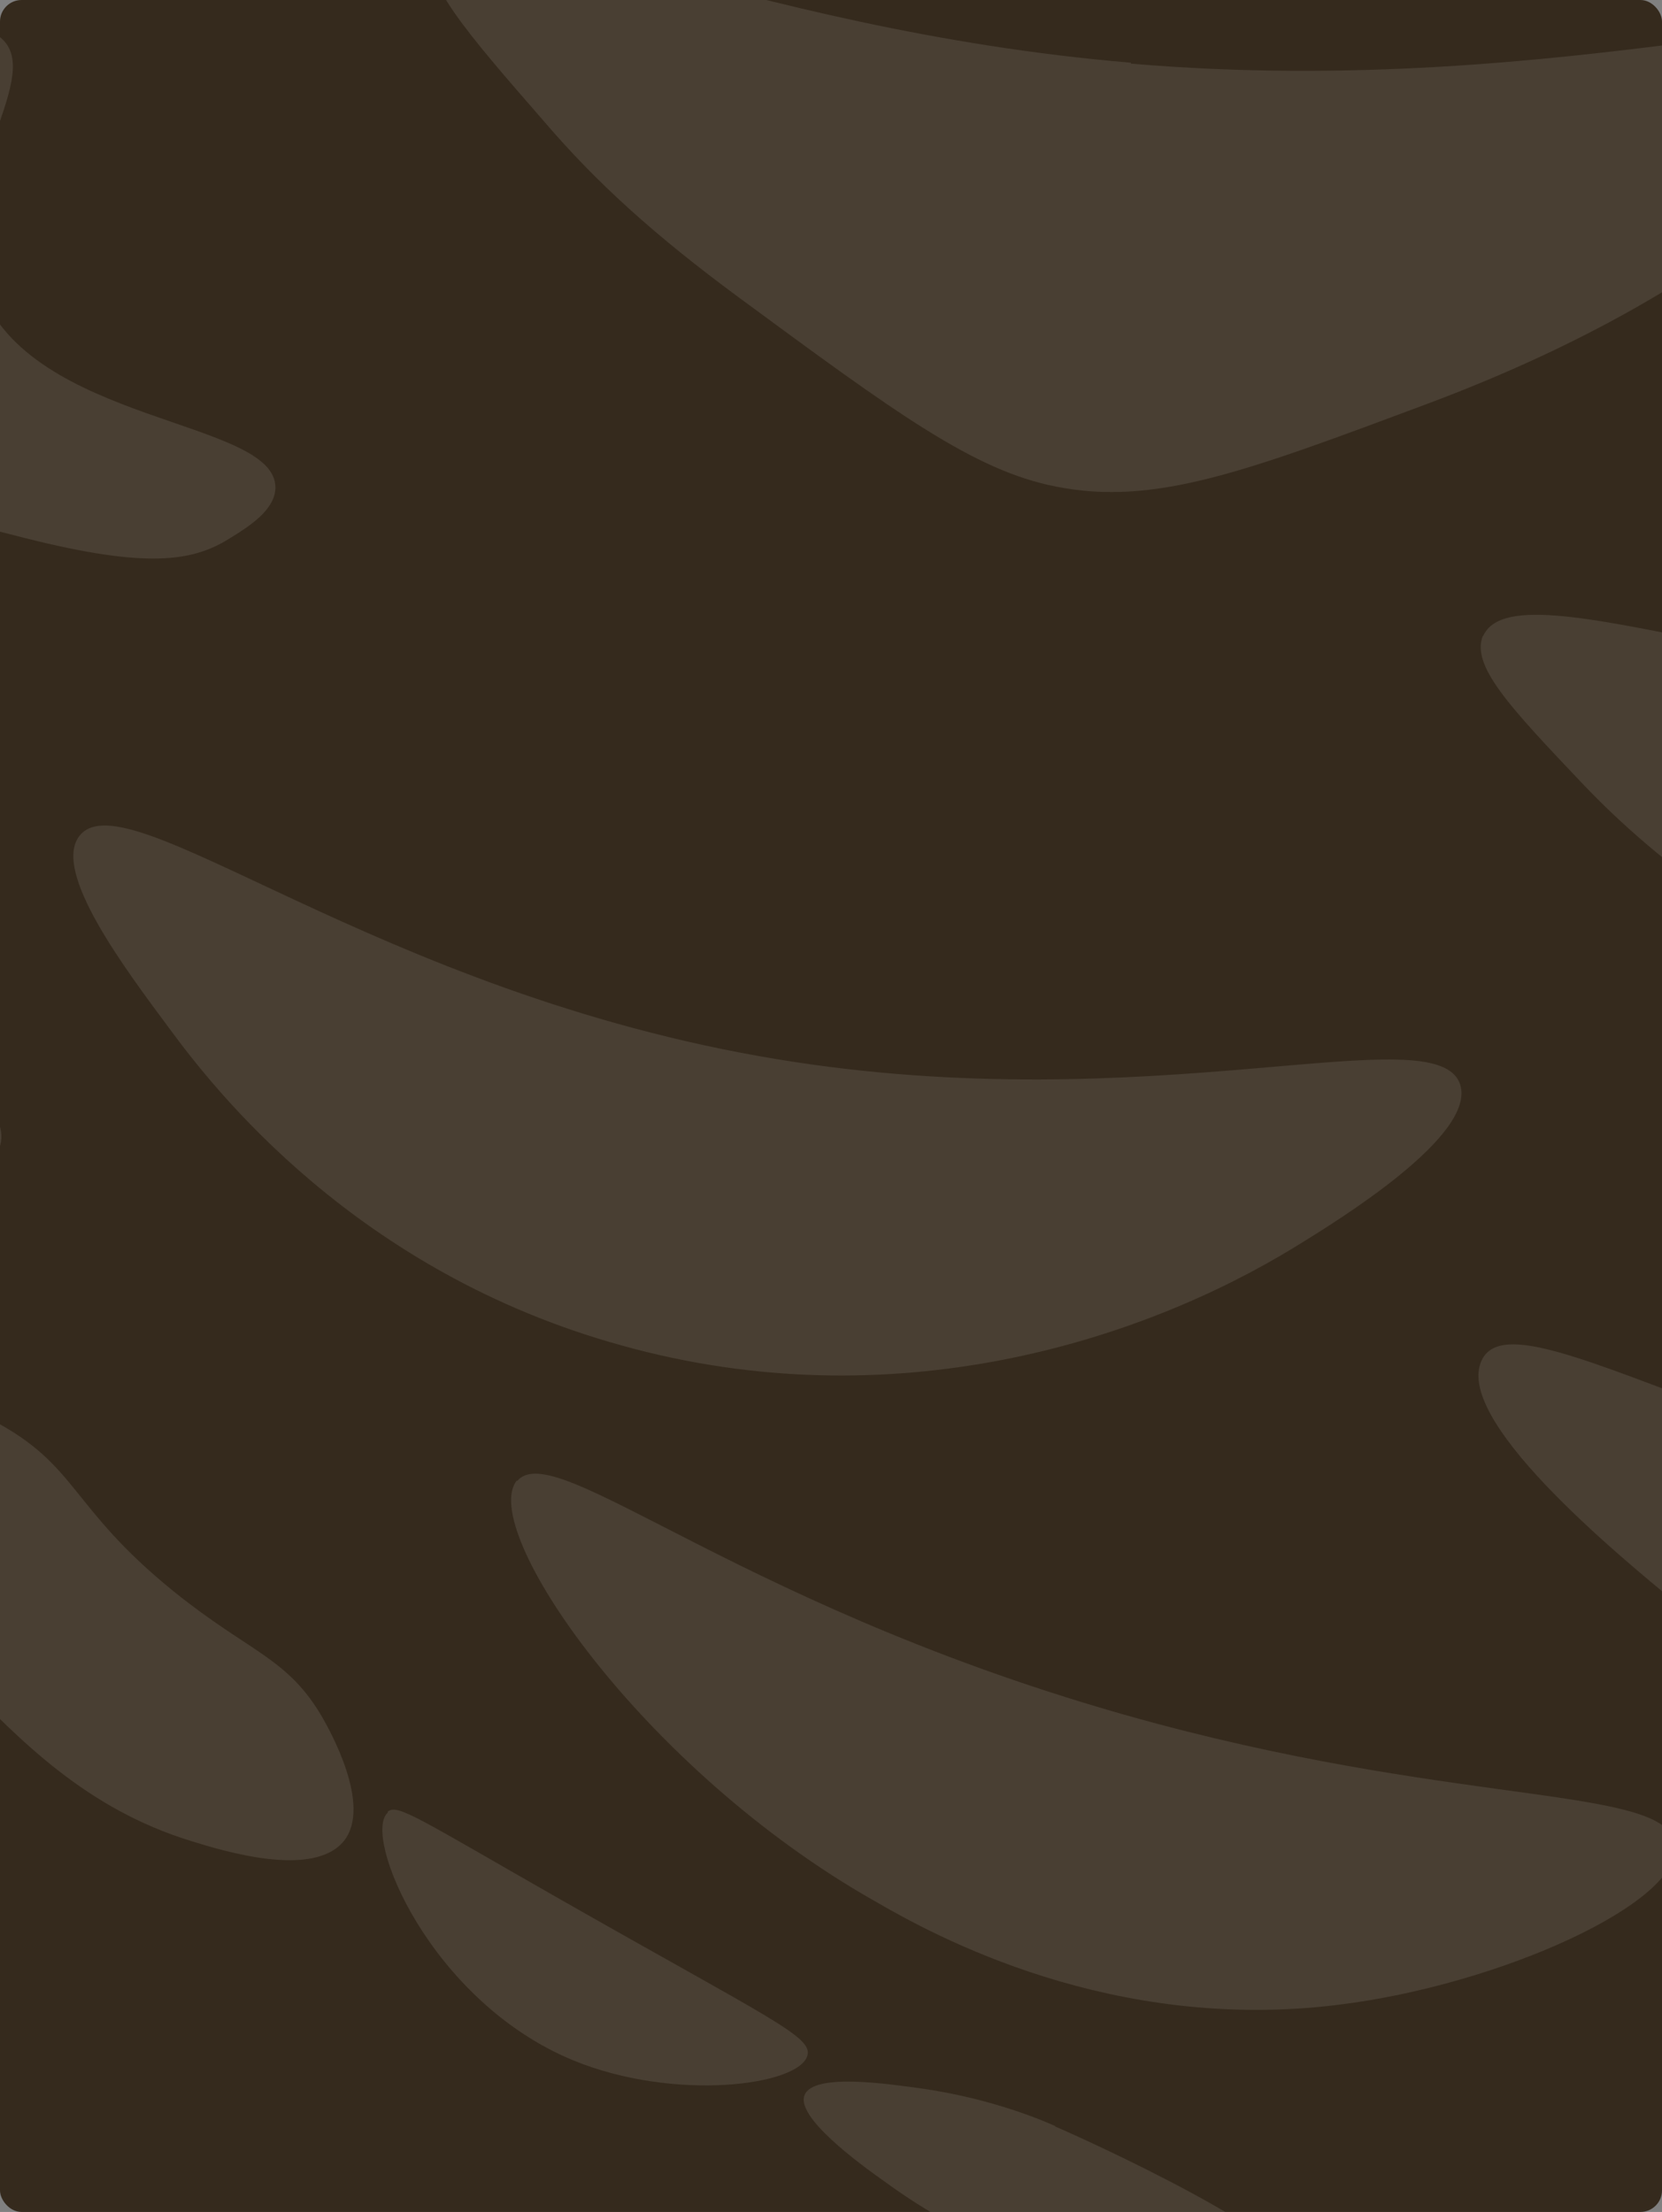 <svg width="308" height="410" viewBox="0 0 308 410" fill="none" xmlns="http://www.w3.org/2000/svg">
<rect x="0" y="0" width="308" height="410" fill="#808080" stroke="none"/>
<g clip-path="url(#clip0_162_13947)">
<rect width="308" height="410" rx="4" fill="#352A1D"/>
<g opacity="0.1" clip-path="url(#clip1_162_13947)">
<path d="M195.65 394.125C193.71 393.252 184.187 389.063 170.96 387.142C164.612 386.269 150.68 384.174 149.092 388.364C147.505 392.38 158.792 400.759 164.259 404.6C179.601 415.773 193.886 419.963 196.708 420.836C213.814 425.899 240.267 429.39 242.03 423.804C244.499 415.948 199.177 395.696 195.473 394.125H195.65Z" fill="white"/>
<path d="M274.832 117.941C281.357 103.102 345.02 134.701 434.254 131.559C508.851 128.94 562.286 103.451 569.34 117.767C572.162 123.353 565.813 131.384 554.703 145.525C549.942 151.461 531.601 173.981 494.038 191.614C475.873 200.168 456.298 209.421 429.316 209.421C410.094 209.421 396.868 204.707 375.353 196.502C324.739 177.473 300.05 152.333 293.525 145.525C279.593 130.86 272.539 123.353 274.832 117.767V117.941Z" fill="white"/>
<path d="M95.825 274.536C102.879 265.981 138.15 299.151 214.686 319.577C272.354 334.94 309.035 331.099 310.446 341.923C311.857 352.572 277.997 367.935 248.017 371.602C206.045 376.839 173.244 358.857 162.133 352.398C118.927 327.957 88.418 283.265 95.825 274.361V274.536Z" fill="white"/>
<path d="M312.034 297.932C334.783 316.787 372.875 348.036 428.603 348.735C477.276 349.258 511.136 325.865 545.172 302.646C561.573 291.298 596.314 267.381 591.729 256.557C585.556 242.067 520.306 287.806 423.841 284.315C337.958 281.172 281.701 237.877 274.647 252.018C269.18 262.842 298.807 287.457 311.858 298.107L312.034 297.932Z" fill="white"/>
<path d="M14.712 154.952C23.353 143.779 69.734 184.107 143.978 196.327C213.637 207.85 266.367 187.948 270.599 201.041C273.597 210.468 248.026 226.18 240.09 231.069C211.345 248.701 165.317 263.366 115.233 249.399C65.854 235.782 39.578 201.739 31.465 190.741C23.177 179.568 9.598 161.586 14.712 154.952Z" fill="white"/>
<path d="M209.582 11.797C291.585 18.781 352.427 -4.613 357.188 8.83C358.952 14.067 350.84 21.05 335.144 34.667C320.86 46.888 299.521 61.727 264.603 74.82C230.92 87.39 213.99 93.85 195.65 90.183C180.483 87.216 166.023 76.566 137.101 55.268C121.229 43.571 110.472 33.794 100.772 22.447C86.488 6.036 77.494 -4.264 80.315 -9.85C86.311 -21.547 136.748 5.513 209.582 11.623V11.797Z" fill="white"/>
<path d="M71.85 335.816C73.613 334.245 77.493 337.038 104.122 352.226C142.744 374.223 150.679 377.54 149.621 381.032C148.034 386.619 124.932 389.586 106.239 381.905C79.609 370.906 67.088 340.18 71.85 335.991V335.816Z" fill="white"/>
<path d="M63.738 341.228C58.095 348.211 41.517 343.148 35.345 341.228C16.123 335.292 3.954 322.897 -7.685 310.851C-19.5 298.631 -23.909 290.426 -26.025 285.887C-29.2 279.253 -36.254 264.239 -30.611 258.652C-23.909 251.669 -2.923 262.318 -1.512 263.191C14.536 271.571 12.772 279.253 32.171 294.965C46.455 306.487 53.333 307.185 59.858 318.533C60.916 320.453 69.028 334.594 63.738 341.228Z" fill="white"/>
<path d="M-25.32 188.122C-17.561 192.137 -11.741 195.454 -6.274 200.866C-2.218 204.882 0.427 207.5 0.251 210.992C-0.102 217.277 -9.977 221.292 -10.859 221.641C-32.374 230.37 -63.941 202.088 -70.995 195.629C-79.989 187.598 -103.444 166.3 -99.564 146.048C-99.212 144.128 -97.977 137.494 -92.687 134.526C-86.338 130.86 -77.168 134.177 -71.701 139.065C-65.881 144.303 -68.35 148.143 -62.707 158.269C-55.829 171.013 -44.895 177.996 -41.192 180.266C-36.783 183.059 -38.017 181.488 -25.32 187.947V188.122Z" fill="white"/>
<path d="M51.041 90.358C51.041 77.614 5.542 78.661 -3.629 53.522C-10.506 34.667 8.011 14.94 0.604 7.433C-5.039 1.672 -20.029 7.957 -28.847 16.686C-39.075 26.986 -40.663 40.952 -41.368 48.983C-42.25 57.886 -43.661 70.631 -37.136 81.28C-31.492 90.533 -19.324 93.675 4.836 99.785C27.057 105.372 35.698 104.15 42.576 99.785C46.279 97.516 50.864 94.548 51.041 90.533V90.358Z" fill="white"/>
</g>
</g>
<defs>
<clipPath id="clip0_162_13947">
<rect width="308" height="410" rx="4" fill="white"/>
</clipPath>
<clipPath id="clip1_162_13947">
<rect width="542" height="581" fill="white"/>
</clipPath>
</defs>
</svg>
